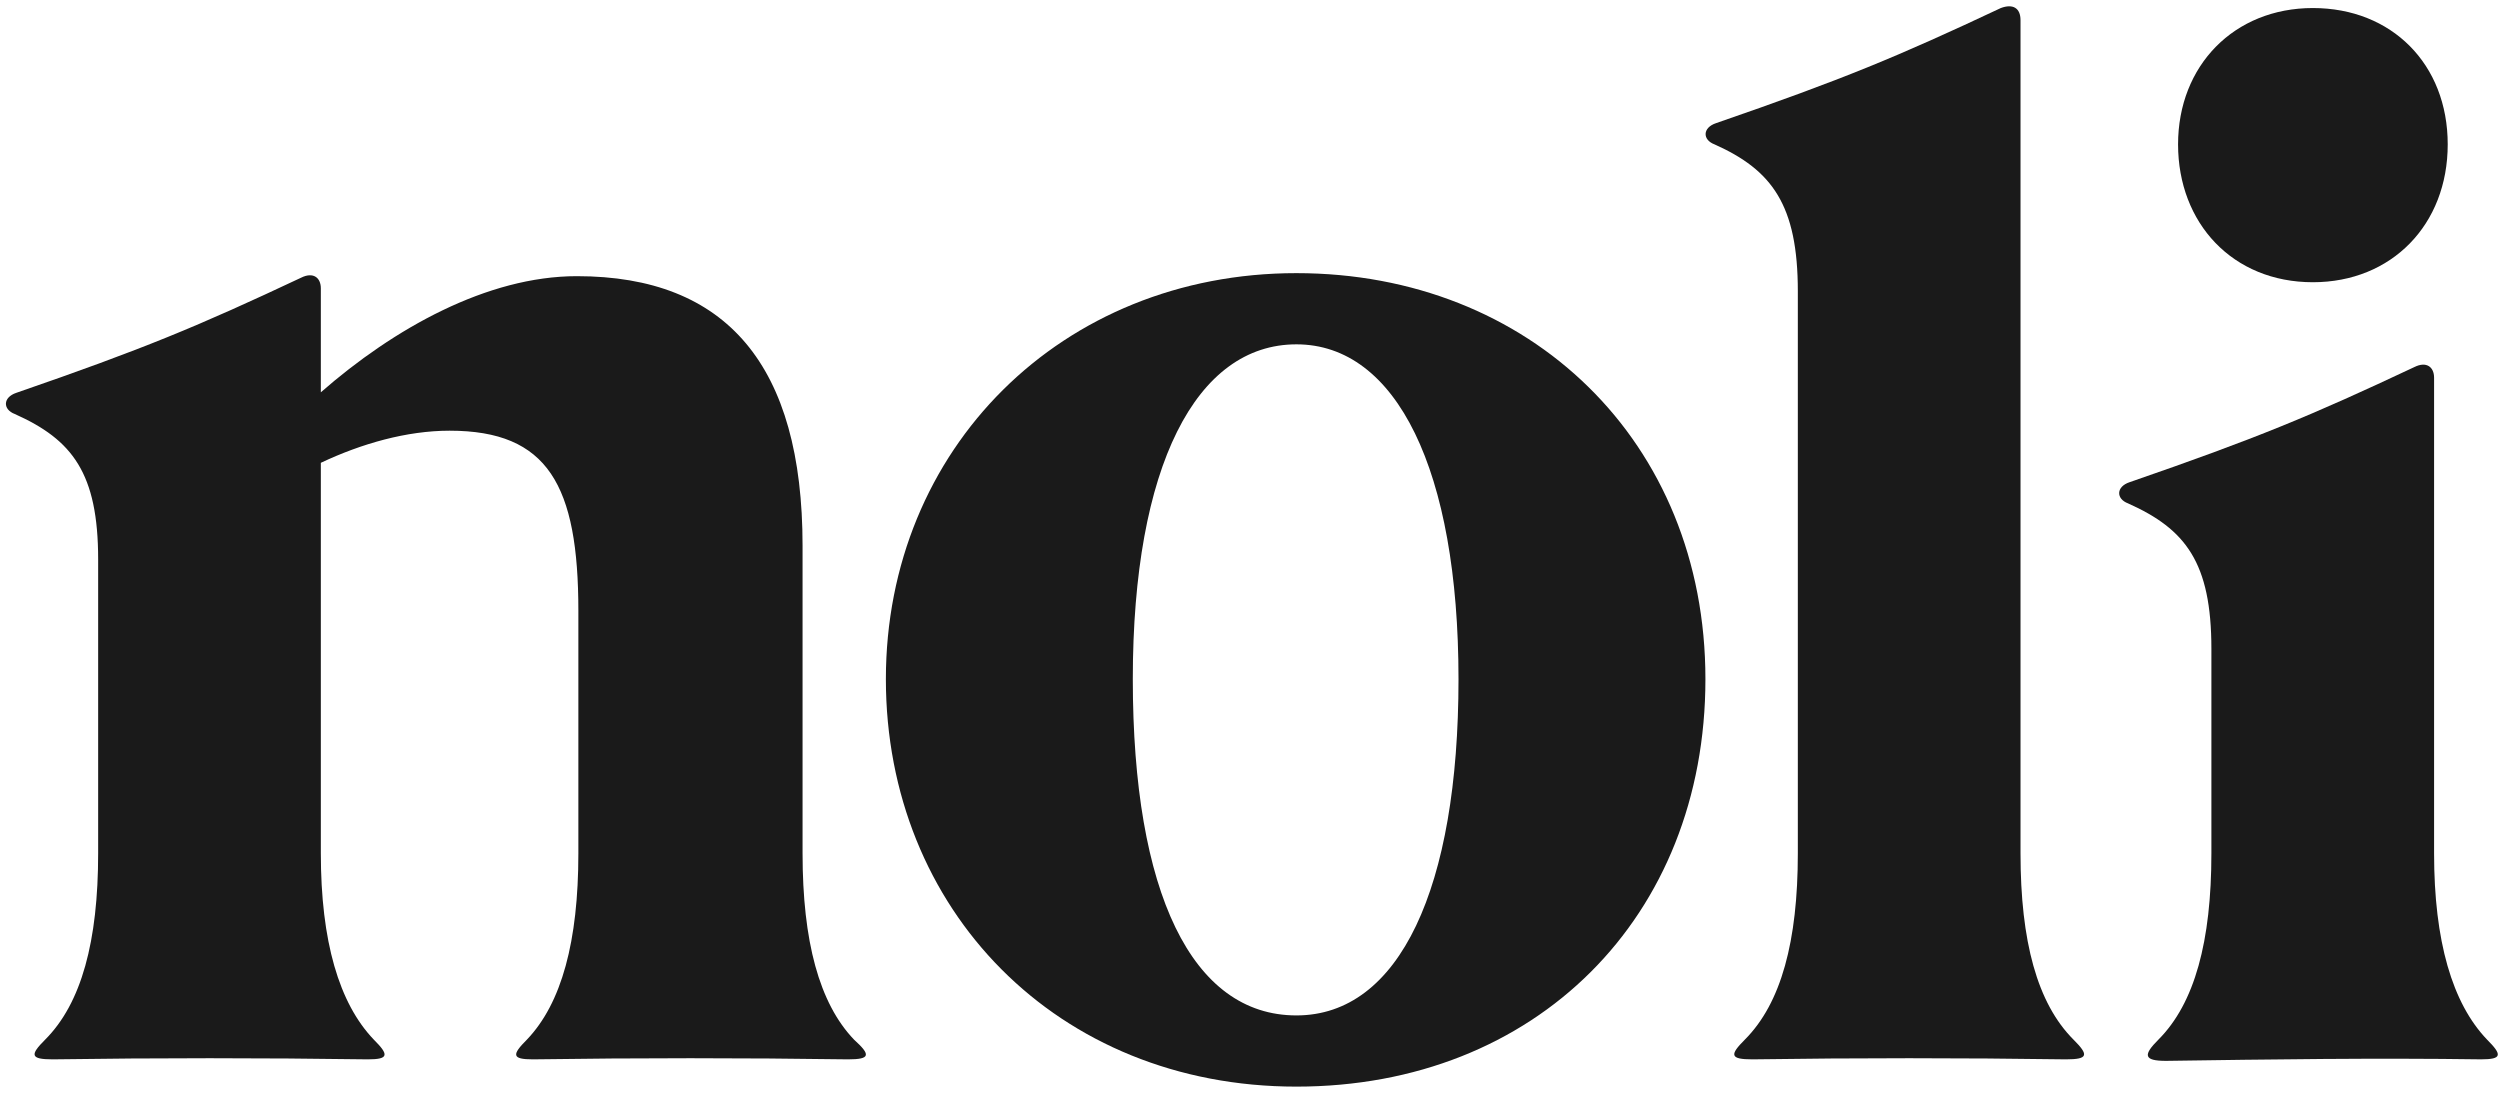 <svg width="242" height="106" viewBox="0 0 242 106" fill="none" xmlns="http://www.w3.org/2000/svg">
<path d="M223.888 27.32C231.513 27.32 236.939 21.747 236.939 13.976C236.939 6.204 231.513 0.778 223.888 0.778C216.263 0.778 210.837 6.35 210.837 13.976C210.837 21.601 216.116 27.32 223.888 27.32Z" fill="#1A1A1A"/>
<path d="M82.674 100.64C79.301 97.121 77.688 91.108 77.688 82.603V52.835C77.688 35.385 70.356 26.733 55.839 26.733C47.167 26.733 38.116 31.798 31.057 37.975V27.907C31.057 26.88 30.323 26.294 29.15 26.88C19.179 31.573 13.9 33.772 1.582 38.025C0.262 38.465 0.262 39.638 1.436 40.078C7.008 42.571 9.501 45.797 9.501 54.155V82.603C9.501 91.108 7.888 97.121 4.368 100.64C2.902 102.106 2.902 102.546 5.102 102.546C15.22 102.399 25.338 102.399 35.603 102.546C37.656 102.546 37.656 102.106 36.189 100.64C32.816 97.121 31.057 91.108 31.057 82.603V44.8C34.99 42.94 39.377 41.691 43.521 41.691C53.053 41.691 55.986 46.97 55.986 59.141V82.603C55.986 91.108 54.372 97.121 51 100.64C49.533 102.106 49.533 102.546 51.586 102.546C61.704 102.399 71.969 102.399 82.087 102.546C84.287 102.546 84.287 102.106 82.674 100.64Z" fill="#1A1A1A"/>
<path d="M195.586 82.603V1.951C195.586 0.778 194.853 0.338 193.68 0.778C183.708 5.47 178.429 7.67 166.111 11.922C164.792 12.362 164.792 13.535 165.965 13.975C171.537 16.468 174.03 19.841 174.03 28.199V82.603C174.03 91.108 172.417 97.12 168.898 100.639C167.431 102.106 167.431 102.546 169.631 102.546C179.749 102.399 189.867 102.399 199.985 102.546C202.185 102.546 202.185 102.106 200.718 100.639C197.199 97.12 195.586 91.108 195.586 82.603Z" fill="#1A1A1A"/>
<path d="M240.752 100.639C237.379 97.12 235.619 91.108 235.619 82.602V36.558C235.619 35.531 234.886 34.945 233.713 35.531C223.741 40.224 218.462 42.423 206.145 46.676C204.825 47.116 204.825 48.289 205.998 48.729C211.57 51.221 214.063 54.448 214.063 62.806V82.602C214.063 91.108 212.45 97.12 208.931 100.639C207.464 102.105 207.464 102.692 209.664 102.692C219.782 102.545 229.9 102.399 240.165 102.545C242.218 102.545 242.218 102.105 240.752 100.639Z" fill="#1A1A1A"/>
<path d="M125.492 26.44C102.763 26.44 85.753 43.45 85.753 65.74C85.753 88.029 102.323 105.185 125.492 105.185C148.661 105.185 165.085 88.762 165.085 65.74C165.085 42.717 148.075 26.44 125.492 26.44ZM125.492 98.293C115.374 98.293 109.655 86.416 109.655 65.74C109.655 45.063 115.814 33.332 125.492 33.332C135.17 33.332 141.183 45.503 141.183 65.74C141.183 85.976 135.464 98.293 125.492 98.293Z" fill="#1A1A1A"/>
</svg>
